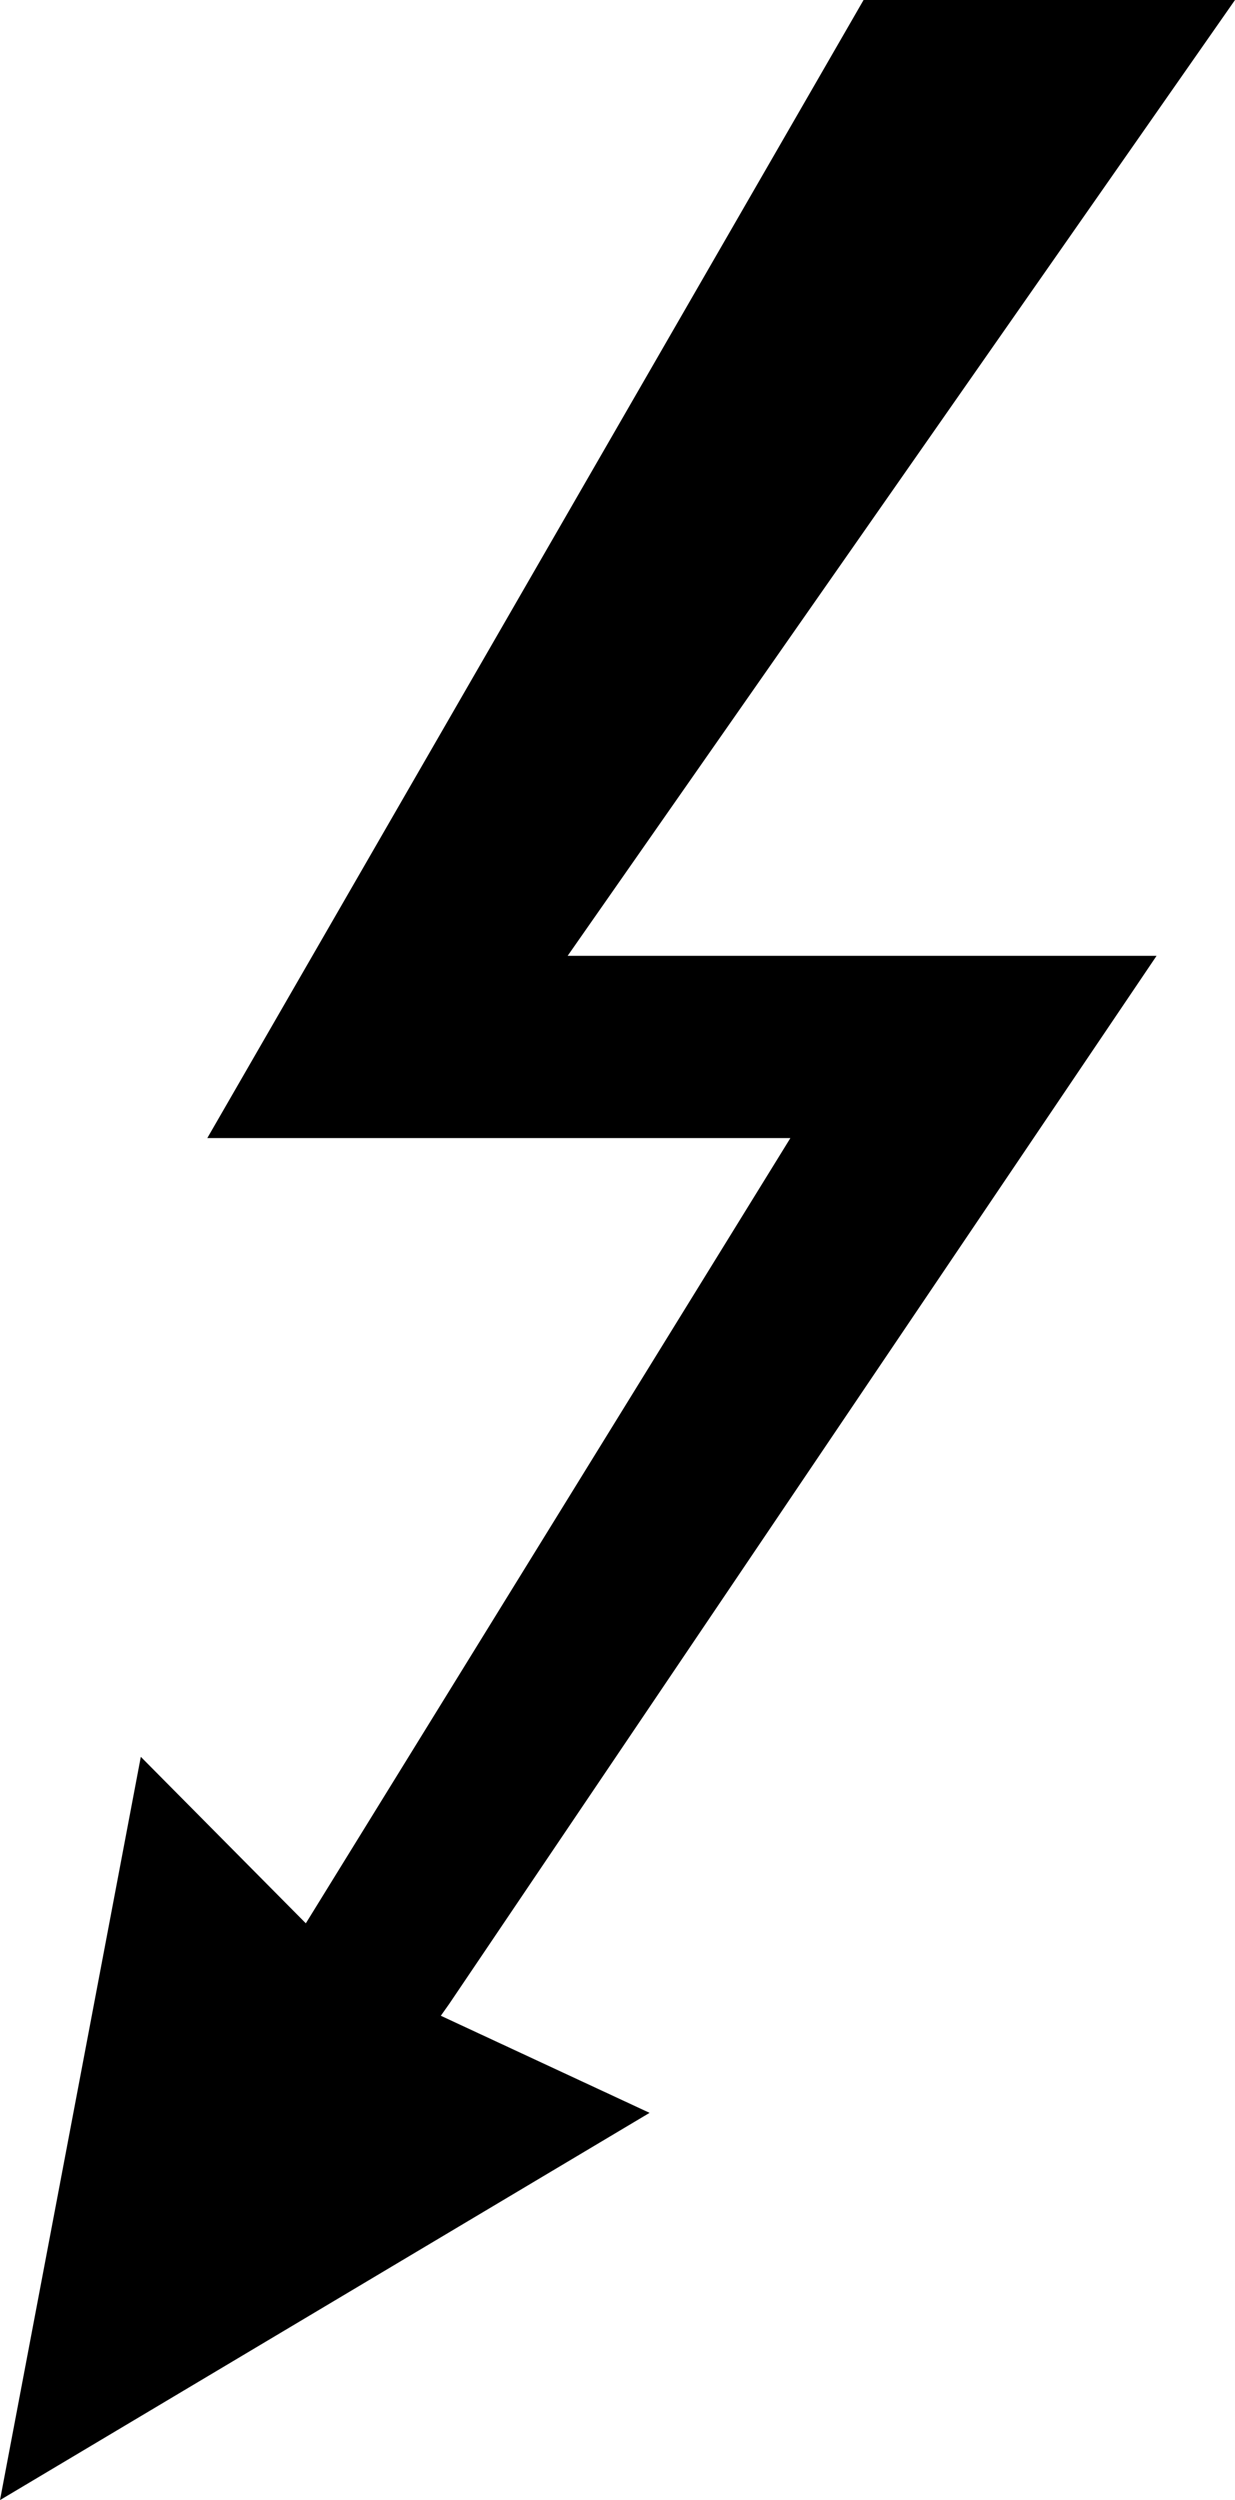 <?xml version="1.0" encoding="utf-8"?>
<!-- Generator: Adobe Illustrator 24.1.0, SVG Export Plug-In . SVG Version: 6.00 Build 0)  -->
<svg version="1.1" id="Layer_1" xmlns="http://www.w3.org/2000/svg" xmlns:xlink="http://www.w3.org/1999/xlink" x="0px" y="0px"
	 viewBox="0 0 89.914 181.993" enable-background="new 0 0 89.914 181.993" xml:space="preserve">
<polygon points="10.252,127.887 0,181.993 47.292,153.804 32.094,146.736 32.709,145.866 
	84.204,69.579 41.327,69.579 89.914,0 62.872,0 15.092,82.846 57.544,82.846 
	22.266,140.007 "/>
</svg>
